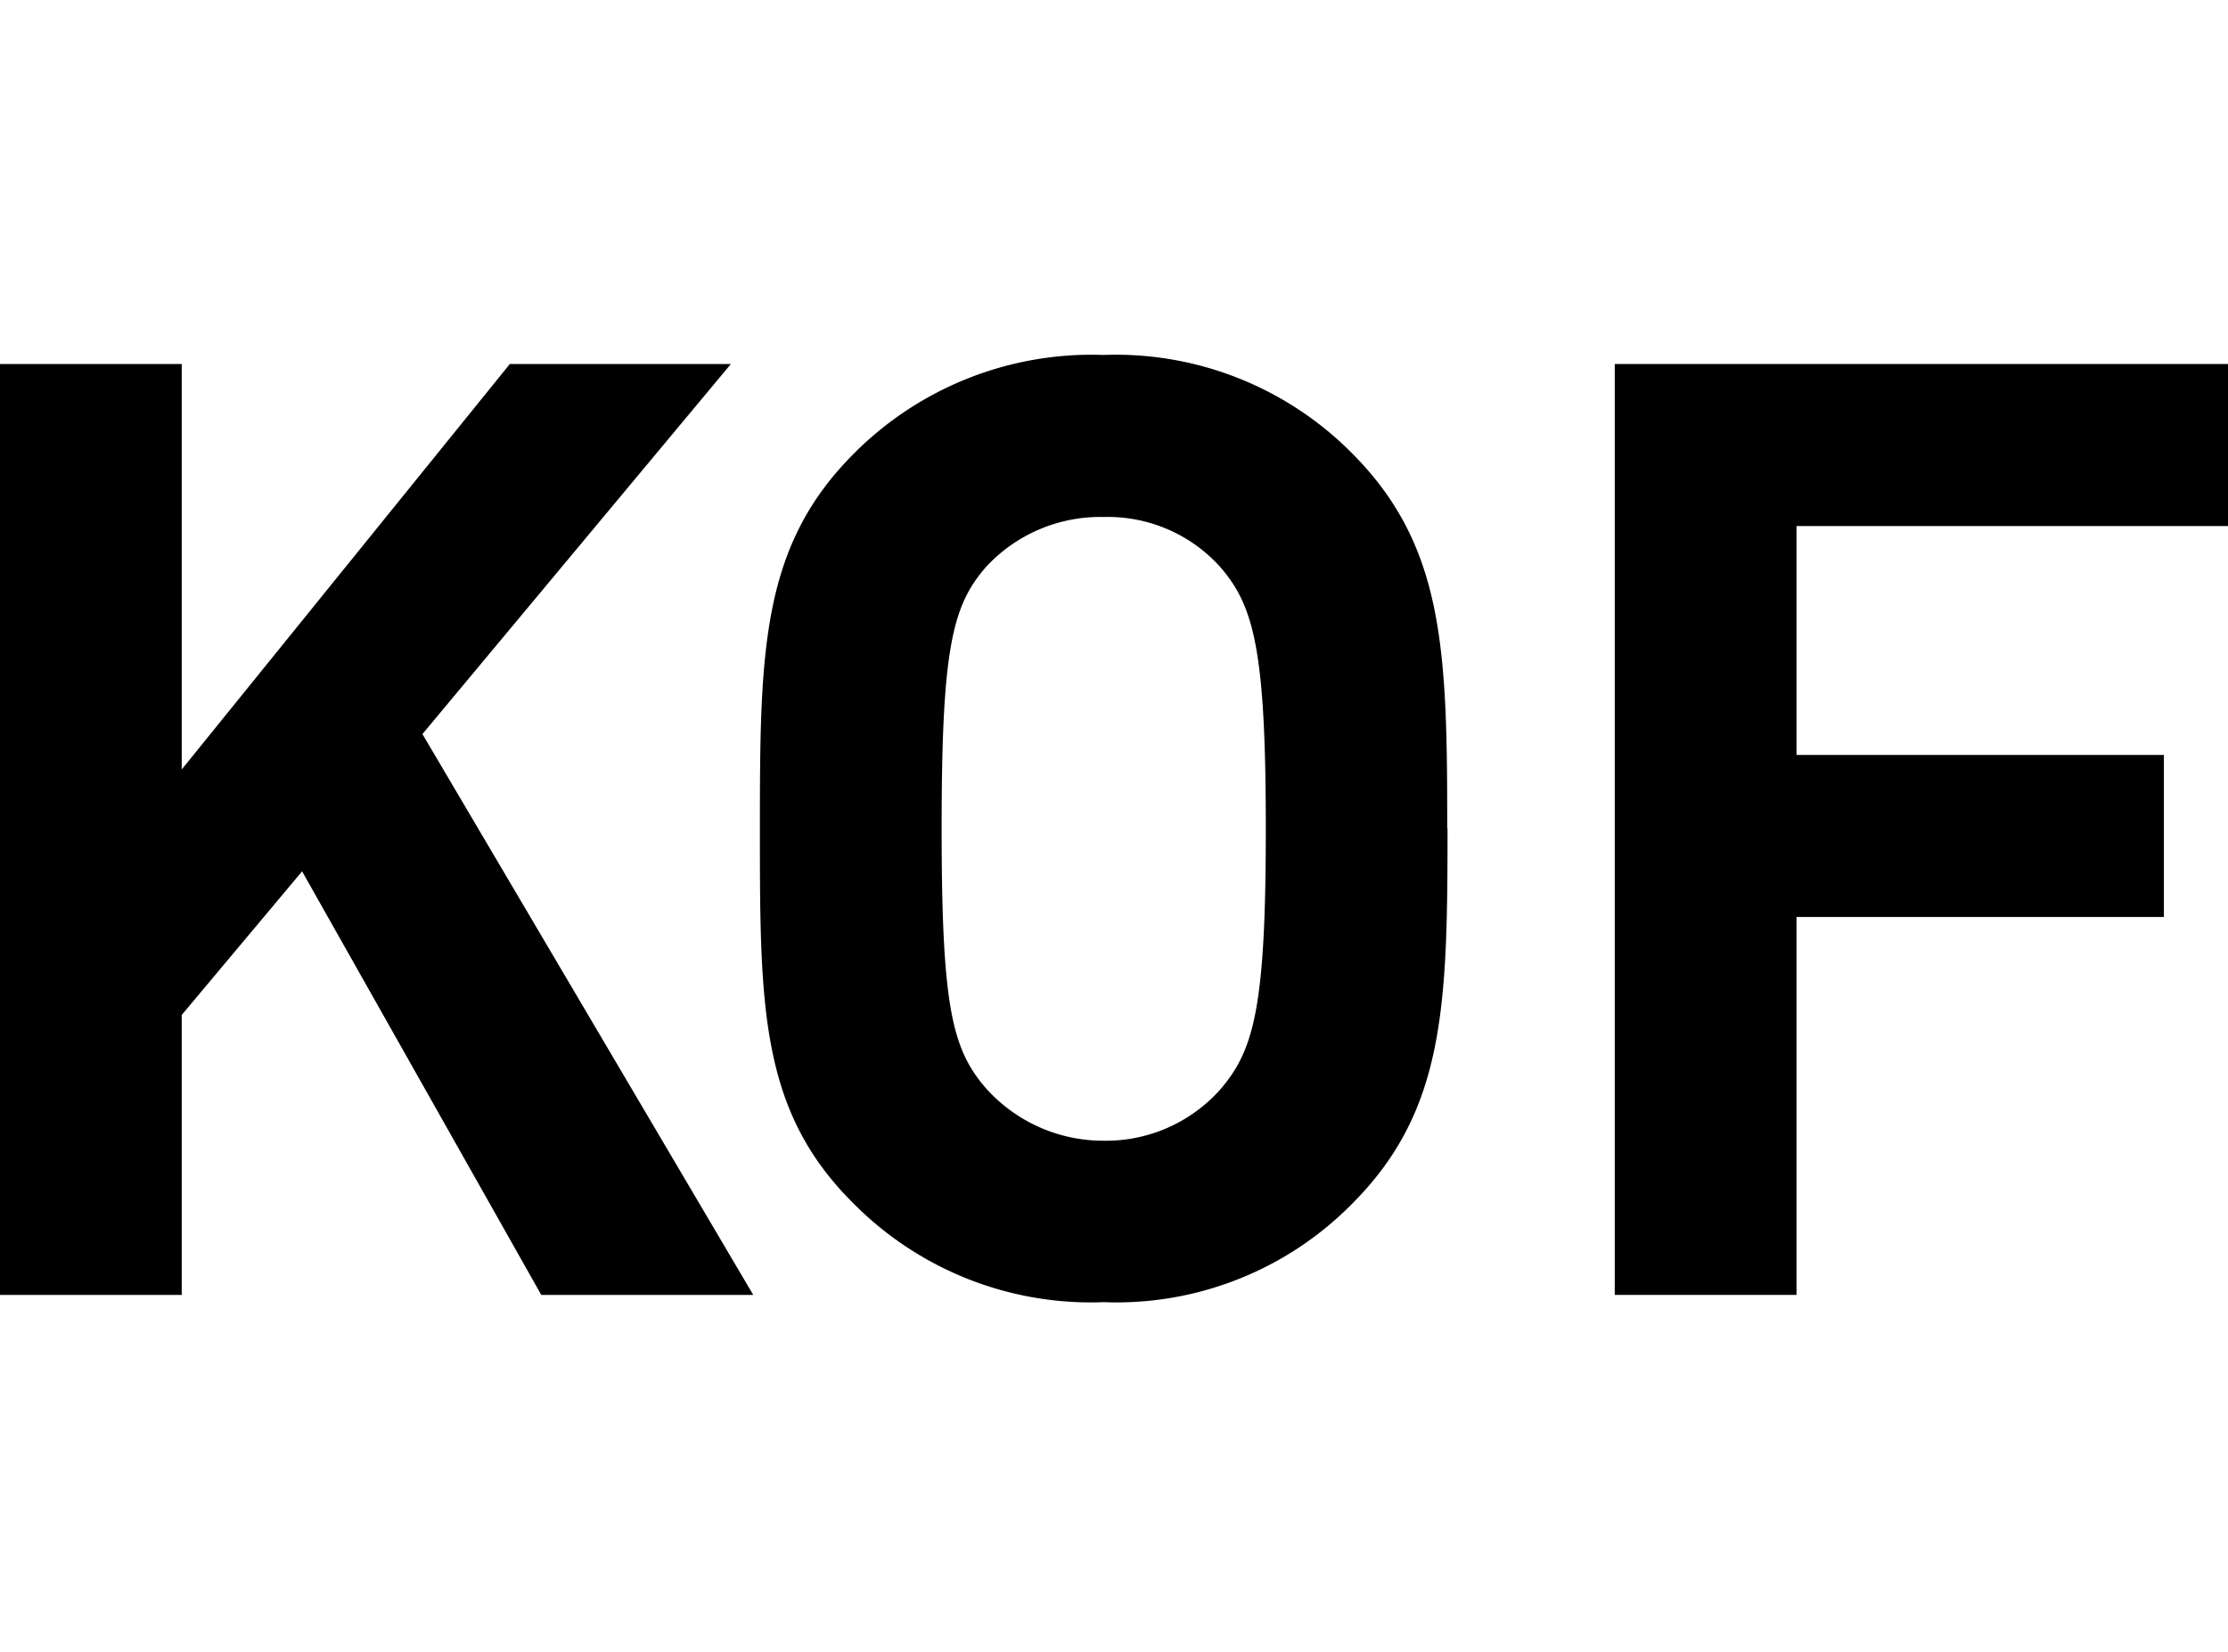 <svg xmlns="http://www.w3.org/2000/svg" viewBox="0 0 73.68 54.65"><title>Design-Refresh-Partner-Logos-black-EN-DE-old copy</title><g id="KOF"><g id="KOF-2" data-name="KOF"><path d="M41.86,27.43c0,5.89-.39,7.31-1.51,8.61a5.06,5.06,0,0,1-3.85,1.69A5.2,5.2,0,0,1,32.61,36c-1.13-1.3-1.47-2.72-1.47-8.61s.34-7.35,1.47-8.64a5.14,5.14,0,0,1,3.89-1.65,5,5,0,0,1,3.85,1.65c1.12,1.29,1.51,2.76,1.51,8.64m6,0c0-5.88-.09-9.34-3.16-12.41a11,11,0,0,0-8.21-3.24A11.09,11.09,0,0,0,28.24,15c-3.07,3.07-3.11,6.53-3.11,12.41s0,9.34,3.11,12.41a11.05,11.05,0,0,0,8.26,3.25,10.94,10.94,0,0,0,8.21-3.25c3.07-3.07,3.16-6.52,3.16-12.41"/><polygon points="16.86 12.04 6.01 25.45 6.01 12.04 0 12.04 0 42.83 6.01 42.83 6.01 33.57 9.99 28.82 17.9 42.83 24.91 42.83 13.97 24.28 24.17 12.04 16.86 12.04"/><polygon points="53.4 12.04 53.4 42.83 59.41 42.83 59.41 30.33 71.56 30.33 71.56 24.97 59.41 24.97 59.41 17.4 73.68 17.4 73.68 12.04 53.4 12.04"/></g></g></svg>